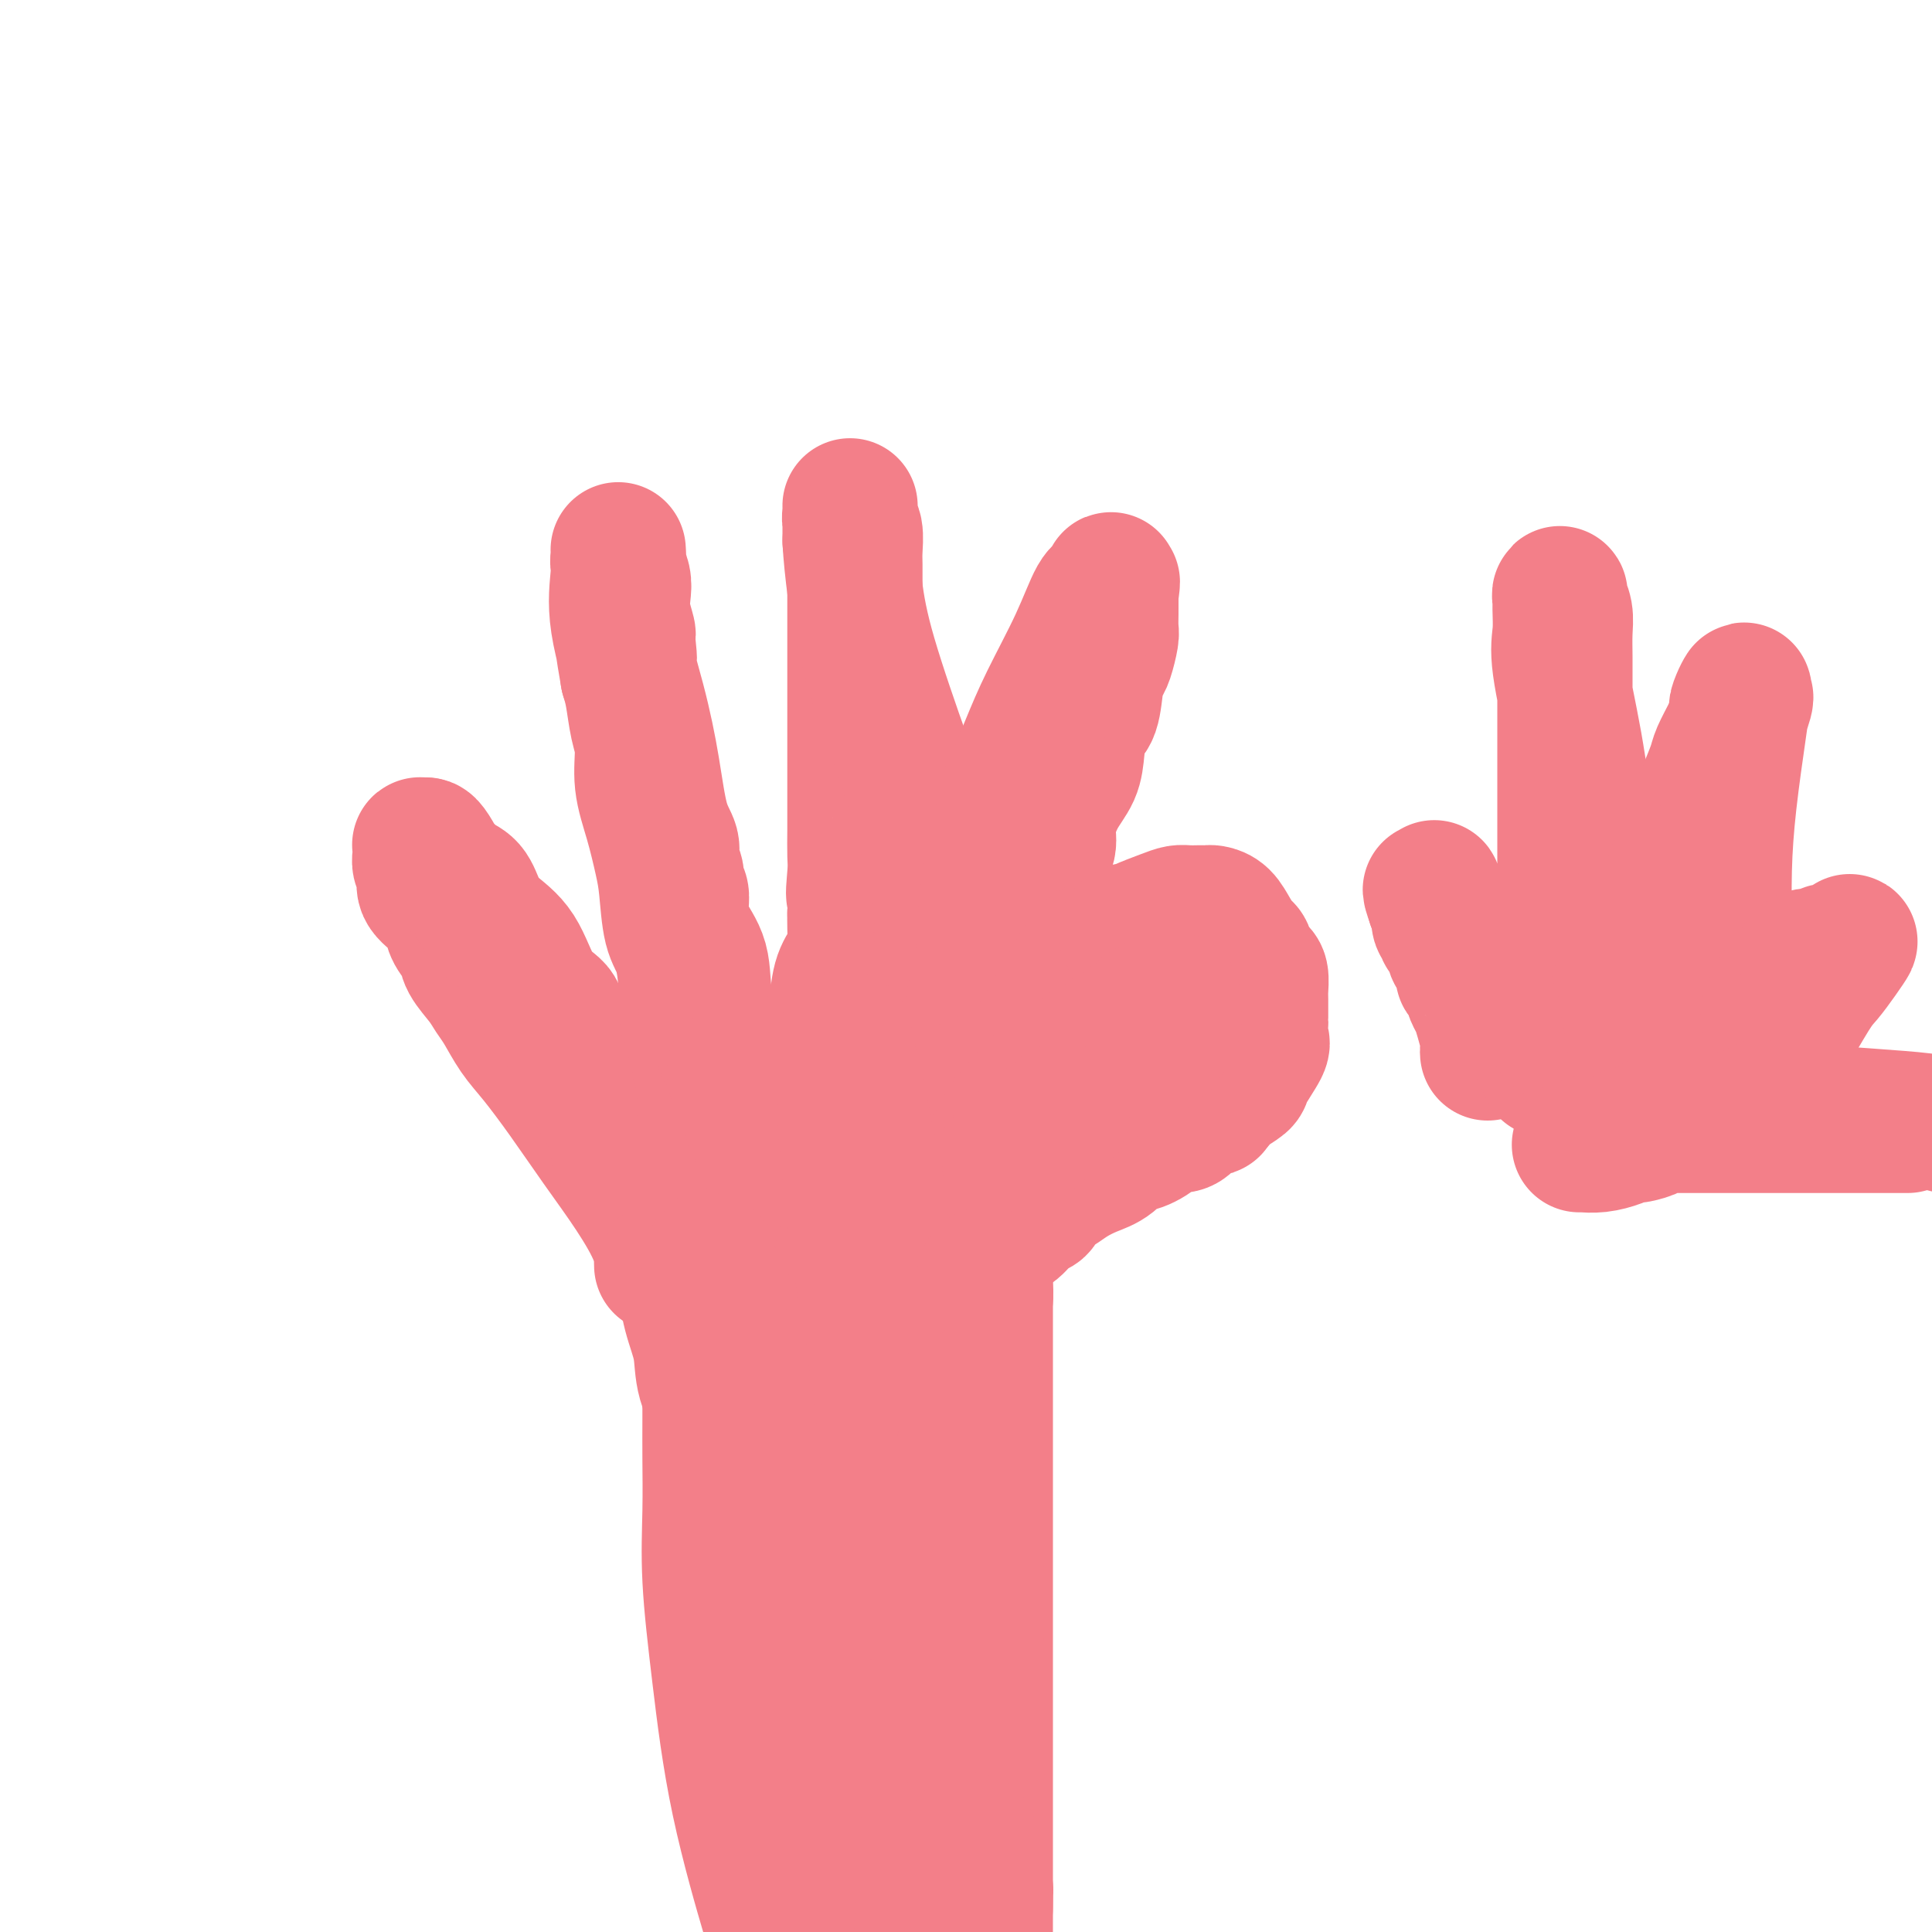 <svg viewBox='0 0 400 400' version='1.1' xmlns='http://www.w3.org/2000/svg' xmlns:xlink='http://www.w3.org/1999/xlink'><g fill='none' stroke='#F37F89' stroke-width='28' stroke-linecap='round' stroke-linejoin='round'><path d='M137,262c-0.023,-1.754 -0.046,-3.508 -1,-6c-0.954,-2.492 -2.839,-5.722 -5,-9c-2.161,-3.278 -4.599,-6.604 -7,-10c-2.401,-3.396 -4.765,-6.863 -7,-10c-2.235,-3.137 -4.341,-5.945 -6,-8c-1.659,-2.055 -2.872,-3.358 -4,-5c-1.128,-1.642 -2.171,-3.622 -3,-5c-0.829,-1.378 -1.444,-2.154 -2,-3c-0.556,-0.846 -1.051,-1.763 -2,-3c-0.949,-1.237 -2.350,-2.796 -3,-4c-0.650,-1.204 -0.550,-2.055 -1,-3c-0.450,-0.945 -1.450,-1.986 -2,-3c-0.550,-1.014 -0.648,-2.000 -1,-3c-0.352,-1.000 -0.956,-2.012 -2,-3c-1.044,-0.988 -2.529,-1.952 -3,-3c-0.471,-1.048 0.070,-2.179 0,-3c-0.070,-0.821 -0.752,-1.330 -1,-2c-0.248,-0.670 -0.063,-1.500 0,-2c0.063,-0.500 0.003,-0.670 0,-1c-0.003,-0.330 0.052,-0.821 0,-1c-0.052,-0.179 -0.210,-0.048 0,0c0.210,0.048 0.787,0.013 1,0c0.213,-0.013 0.061,-0.004 0,0c-0.061,0.004 -0.030,0.002 0,0'/><path d='M88,175c0.640,-0.520 2.240,2.682 3,4c0.760,1.318 0.680,0.754 1,1c0.320,0.246 1.040,1.303 2,2c0.960,0.697 2.159,1.033 3,2c0.841,0.967 1.322,2.566 2,4c0.678,1.434 1.553,2.704 3,4c1.447,1.296 3.466,2.617 5,5c1.534,2.383 2.582,5.829 4,8c1.418,2.171 3.206,3.067 4,4c0.794,0.933 0.595,1.903 1,3c0.405,1.097 1.413,2.321 2,3c0.587,0.679 0.754,0.814 1,1c0.246,0.186 0.572,0.422 1,1c0.428,0.578 0.957,1.498 1,2c0.043,0.502 -0.402,0.586 0,1c0.402,0.414 1.651,1.157 2,2c0.349,0.843 -0.203,1.787 0,3c0.203,1.213 1.159,2.695 2,4c0.841,1.305 1.567,2.431 2,4c0.433,1.569 0.574,3.579 1,5c0.426,1.421 1.138,2.252 2,3c0.862,0.748 1.874,1.413 3,3c1.126,1.587 2.367,4.095 3,5c0.633,0.905 0.660,0.206 1,1c0.340,0.794 0.994,3.080 2,4c1.006,0.920 2.364,0.474 3,1c0.636,0.526 0.552,2.025 1,3c0.448,0.975 1.429,1.426 2,2c0.571,0.574 0.731,1.270 1,2c0.269,0.730 0.648,1.494 1,2c0.352,0.506 0.676,0.753 1,1'/><path d='M148,265c3.292,4.186 1.523,1.152 1,0c-0.523,-1.152 0.200,-0.421 0,-1c-0.200,-0.579 -1.321,-2.467 -2,-4c-0.679,-1.533 -0.914,-2.711 -1,-4c-0.086,-1.289 -0.023,-2.689 0,-4c0.023,-1.311 0.006,-2.533 0,-4c-0.006,-1.467 -0.001,-3.179 0,-5c0.001,-1.821 -0.003,-3.751 0,-5c0.003,-1.249 0.012,-1.817 0,-3c-0.012,-1.183 -0.044,-2.980 0,-4c0.044,-1.020 0.166,-1.262 0,-3c-0.166,-1.738 -0.618,-4.972 -1,-7c-0.382,-2.028 -0.693,-2.850 -1,-4c-0.307,-1.150 -0.611,-2.628 -1,-4c-0.389,-1.372 -0.864,-2.638 -1,-4c-0.136,-1.362 0.066,-2.818 0,-5c-0.066,-2.182 -0.401,-5.088 -1,-7c-0.599,-1.912 -1.460,-2.830 -2,-5c-0.540,-2.170 -0.757,-5.591 -1,-8c-0.243,-2.409 -0.513,-3.804 -1,-6c-0.487,-2.196 -1.191,-5.192 -2,-8c-0.809,-2.808 -1.722,-5.426 -2,-8c-0.278,-2.574 0.080,-5.102 0,-7c-0.080,-1.898 -0.599,-3.165 -1,-5c-0.401,-1.835 -0.686,-4.239 -1,-6c-0.314,-1.761 -0.657,-2.881 -1,-4'/><path d='M130,140c-2.316,-13.274 -0.607,-5.958 0,-4c0.607,1.958 0.111,-1.442 0,-3c-0.111,-1.558 0.163,-1.275 0,-2c-0.163,-0.725 -0.761,-2.459 -1,-4c-0.239,-1.541 -0.117,-2.889 0,-4c0.117,-1.111 0.228,-1.984 0,-3c-0.228,-1.016 -0.797,-2.174 -1,-3c-0.203,-0.826 -0.042,-1.318 0,-2c0.042,-0.682 -0.035,-1.552 0,-1c0.035,0.552 0.183,2.528 0,5c-0.183,2.472 -0.696,5.442 0,10c0.696,4.558 2.602,10.704 4,16c1.398,5.296 2.288,9.740 3,14c0.712,4.260 1.248,8.335 2,11c0.752,2.665 1.722,3.921 2,5c0.278,1.079 -0.136,1.981 0,3c0.136,1.019 0.822,2.154 1,3c0.178,0.846 -0.152,1.402 0,2c0.152,0.598 0.784,1.238 1,2c0.216,0.762 0.014,1.647 0,3c-0.014,1.353 0.159,3.175 1,5c0.841,1.825 2.349,3.654 3,6c0.651,2.346 0.444,5.208 1,8c0.556,2.792 1.873,5.512 3,8c1.127,2.488 2.063,4.744 3,7'/><path d='M152,222c1.926,5.647 1.739,5.266 2,6c0.261,0.734 0.968,2.584 2,5c1.032,2.416 2.389,5.397 3,7c0.611,1.603 0.475,1.827 1,3c0.525,1.173 1.709,3.295 2,5c0.291,1.705 -0.312,2.992 0,4c0.312,1.008 1.537,1.735 2,3c0.463,1.265 0.162,3.067 0,4c-0.162,0.933 -0.187,0.995 0,1c0.187,0.005 0.586,-0.049 1,0c0.414,0.049 0.844,0.199 1,0c0.156,-0.199 0.040,-0.747 0,-1c-0.040,-0.253 -0.003,-0.211 0,-1c0.003,-0.789 -0.029,-2.410 0,-4c0.029,-1.590 0.118,-3.148 0,-5c-0.118,-1.852 -0.444,-3.999 0,-6c0.444,-2.001 1.659,-3.856 2,-6c0.341,-2.144 -0.193,-4.577 0,-7c0.193,-2.423 1.111,-4.836 2,-7c0.889,-2.164 1.747,-4.077 2,-6c0.253,-1.923 -0.100,-3.854 0,-5c0.100,-1.146 0.654,-1.507 1,-3c0.346,-1.493 0.485,-4.118 1,-6c0.515,-1.882 1.406,-3.020 2,-4c0.594,-0.980 0.891,-1.802 1,-3c0.109,-1.198 0.031,-2.771 0,-4c-0.031,-1.229 -0.016,-2.115 0,-3'/><path d='M177,189c2.011,-11.540 0.539,-5.391 0,-4c-0.539,1.391 -0.144,-1.975 0,-4c0.144,-2.025 0.039,-2.707 0,-4c-0.039,-1.293 -0.010,-3.197 0,-5c0.010,-1.803 0.003,-3.506 0,-5c-0.003,-1.494 -0.001,-2.780 0,-4c0.001,-1.220 0.000,-2.373 0,-4c-0.000,-1.627 -0.000,-3.729 0,-5c0.000,-1.271 0.000,-1.711 0,-3c-0.000,-1.289 0.000,-3.429 0,-5c-0.000,-1.571 -0.000,-2.575 0,-4c0.000,-1.425 0.000,-3.270 0,-5c-0.000,-1.730 -0.000,-3.343 0,-5c0.000,-1.657 0.001,-3.358 0,-5c-0.001,-1.642 -0.004,-3.227 0,-5c0.004,-1.773 0.015,-3.736 0,-5c-0.015,-1.264 -0.057,-1.830 0,-3c0.057,-1.170 0.211,-2.942 0,-4c-0.211,-1.058 -0.789,-1.400 -1,-2c-0.211,-0.600 -0.057,-1.459 0,-2c0.057,-0.541 0.015,-0.764 0,-1c-0.015,-0.236 -0.004,-0.487 0,0c0.004,0.487 0.001,1.710 0,3c-0.001,1.290 -0.001,2.645 0,4'/><path d='M176,112c0.143,2.643 0.499,6.249 1,10c0.501,3.751 1.147,7.646 3,14c1.853,6.354 4.913,15.168 7,21c2.087,5.832 3.200,8.684 4,12c0.800,3.316 1.286,7.097 2,10c0.714,2.903 1.655,4.929 2,7c0.345,2.071 0.092,4.188 0,6c-0.092,1.812 -0.025,3.318 0,5c0.025,1.682 0.007,3.540 0,5c-0.007,1.460 -0.002,2.521 0,4c0.002,1.479 0.000,3.378 0,5c-0.000,1.622 0.000,2.969 0,4c-0.000,1.031 -0.001,1.745 0,3c0.001,1.255 0.004,3.050 0,4c-0.004,0.950 -0.015,1.054 0,2c0.015,0.946 0.056,2.732 0,4c-0.056,1.268 -0.207,2.016 0,3c0.207,0.984 0.774,2.204 1,3c0.226,0.796 0.112,1.168 0,2c-0.112,0.832 -0.222,2.126 0,3c0.222,0.874 0.778,1.330 1,2c0.222,0.670 0.112,1.556 0,2c-0.112,0.444 -0.226,0.448 0,1c0.226,0.552 0.793,1.653 1,2c0.207,0.347 0.055,-0.061 0,0c-0.055,0.061 -0.014,0.591 0,1c0.014,0.409 0.001,0.698 0,1c-0.001,0.302 0.010,0.617 0,1c-0.010,0.383 -0.041,0.834 0,1c0.041,0.166 0.155,0.047 0,0c-0.155,-0.047 -0.577,-0.024 -1,0'/><path d='M197,250c0.310,9.961 0.086,2.862 0,0c-0.086,-2.862 -0.032,-1.487 0,-2c0.032,-0.513 0.043,-2.915 0,-5c-0.043,-2.085 -0.139,-3.852 0,-6c0.139,-2.148 0.514,-4.677 1,-7c0.486,-2.323 1.085,-4.439 2,-7c0.915,-2.561 2.148,-5.567 3,-8c0.852,-2.433 1.323,-4.292 2,-6c0.677,-1.708 1.561,-3.266 2,-5c0.439,-1.734 0.432,-3.643 1,-5c0.568,-1.357 1.711,-2.162 2,-3c0.289,-0.838 -0.275,-1.710 0,-3c0.275,-1.290 1.388,-2.999 2,-4c0.612,-1.001 0.723,-1.294 1,-2c0.277,-0.706 0.720,-1.826 1,-3c0.280,-1.174 0.397,-2.403 1,-4c0.603,-1.597 1.692,-3.563 2,-5c0.308,-1.437 -0.164,-2.346 0,-4c0.164,-1.654 0.965,-4.053 2,-6c1.035,-1.947 2.305,-3.442 3,-5c0.695,-1.558 0.816,-3.181 1,-5c0.184,-1.819 0.430,-3.836 1,-5c0.570,-1.164 1.463,-1.474 2,-3c0.537,-1.526 0.718,-4.266 1,-6c0.282,-1.734 0.664,-2.460 1,-3c0.336,-0.540 0.626,-0.893 1,-2c0.374,-1.107 0.832,-2.968 1,-4c0.168,-1.032 0.045,-1.235 0,-2c-0.045,-0.765 -0.012,-2.090 0,-3c0.012,-0.910 0.003,-1.403 0,-2c-0.003,-0.597 -0.002,-1.299 0,-2'/><path d='M230,123c0.608,-4.074 0.129,-2.259 0,-2c-0.129,0.259 0.094,-1.039 0,-1c-0.094,0.039 -0.503,1.414 -1,2c-0.497,0.586 -1.081,0.382 -2,2c-0.919,1.618 -2.173,5.057 -4,9c-1.827,3.943 -4.226,8.389 -6,12c-1.774,3.611 -2.922,6.385 -4,9c-1.078,2.615 -2.085,5.071 -3,7c-0.915,1.929 -1.738,3.333 -2,5c-0.262,1.667 0.037,3.598 0,5c-0.037,1.402 -0.410,2.275 -1,4c-0.590,1.725 -1.398,4.303 -2,7c-0.602,2.697 -0.998,5.515 -1,8c-0.002,2.485 0.392,4.638 0,7c-0.392,2.362 -1.569,4.932 -2,8c-0.431,3.068 -0.116,6.634 0,9c0.116,2.366 0.033,3.533 0,5c-0.033,1.467 -0.017,3.233 0,5'/><path d='M202,224c-0.928,9.634 -0.249,4.718 0,4c0.249,-0.718 0.067,2.763 0,5c-0.067,2.237 -0.019,3.230 0,4c0.019,0.770 0.008,1.316 0,2c-0.008,0.684 -0.012,1.504 0,2c0.012,0.496 0.042,0.666 0,1c-0.042,0.334 -0.155,0.832 0,1c0.155,0.168 0.579,0.006 1,0c0.421,-0.006 0.840,0.145 1,0c0.160,-0.145 0.061,-0.585 0,-1c-0.061,-0.415 -0.083,-0.804 0,-2c0.083,-1.196 0.272,-3.199 1,-5c0.728,-1.801 1.995,-3.399 3,-5c1.005,-1.601 1.750,-3.203 3,-6c1.250,-2.797 3.007,-6.787 4,-9c0.993,-2.213 1.224,-2.647 2,-4c0.776,-1.353 2.099,-3.623 3,-5c0.901,-1.377 1.382,-1.860 2,-3c0.618,-1.140 1.373,-2.935 2,-4c0.627,-1.065 1.127,-1.399 2,-2c0.873,-0.601 2.120,-1.470 3,-2c0.880,-0.530 1.394,-0.723 2,-1c0.606,-0.277 1.303,-0.639 2,-1'/><path d='M233,193c1.567,-0.896 0.986,-0.135 1,0c0.014,0.135 0.624,-0.356 2,-1c1.376,-0.644 3.517,-1.440 5,-2c1.483,-0.560 2.309,-0.882 3,-1c0.691,-0.118 1.246,-0.032 2,0c0.754,0.032 1.707,0.008 2,0c0.293,-0.008 -0.073,-0.001 0,0c0.073,0.001 0.586,-0.006 1,0c0.414,0.006 0.731,0.023 1,0c0.269,-0.023 0.492,-0.086 1,0c0.508,0.086 1.302,0.321 2,1c0.698,0.679 1.300,1.804 2,3c0.700,1.196 1.498,2.465 2,3c0.502,0.535 0.709,0.336 1,1c0.291,0.664 0.666,2.192 1,3c0.334,0.808 0.625,0.897 1,1c0.375,0.103 0.833,0.221 1,1c0.167,0.779 0.044,2.219 0,3c-0.044,0.781 -0.009,0.902 0,2c0.009,1.098 -0.009,3.173 0,4c0.009,0.827 0.044,0.406 0,1c-0.044,0.594 -0.166,2.204 0,3c0.166,0.796 0.620,0.776 0,2c-0.620,1.224 -2.312,3.690 -3,5c-0.688,1.310 -0.370,1.465 -1,2c-0.630,0.535 -2.208,1.452 -3,2c-0.792,0.548 -0.798,0.728 -1,1c-0.202,0.272 -0.601,0.636 -1,1'/><path d='M252,228c-1.572,2.256 -1.002,1.395 -1,1c0.002,-0.395 -0.565,-0.326 -1,0c-0.435,0.326 -0.740,0.909 -1,1c-0.260,0.091 -0.476,-0.310 -1,0c-0.524,0.310 -1.355,1.331 -2,2c-0.645,0.669 -1.103,0.986 -2,1c-0.897,0.014 -2.235,-0.274 -3,0c-0.765,0.274 -0.959,1.109 -2,2c-1.041,0.891 -2.929,1.838 -4,2c-1.071,0.162 -1.326,-0.461 -2,0c-0.674,0.461 -1.767,2.008 -3,3c-1.233,0.992 -2.607,1.431 -4,2c-1.393,0.569 -2.807,1.270 -4,2c-1.193,0.730 -2.167,1.489 -3,2c-0.833,0.511 -1.526,0.775 -2,1c-0.474,0.225 -0.730,0.411 -1,1c-0.270,0.589 -0.555,1.583 -1,2c-0.445,0.417 -1.051,0.258 -2,1c-0.949,0.742 -2.243,2.384 -3,3c-0.757,0.616 -0.978,0.207 -2,1c-1.022,0.793 -2.846,2.789 -4,4c-1.154,1.211 -1.637,1.636 -2,2c-0.363,0.364 -0.605,0.665 -1,1c-0.395,0.335 -0.943,0.703 -1,1c-0.057,0.297 0.377,0.524 0,1c-0.377,0.476 -1.565,1.200 -2,2c-0.435,0.800 -0.117,1.677 0,2c0.117,0.323 0.033,0.092 0,0c-0.033,-0.092 -0.017,-0.046 0,0'/><path d='M198,268c-2.822,2.376 -0.878,-1.683 0,-4c0.878,-2.317 0.688,-2.892 1,-5c0.312,-2.108 1.125,-5.751 2,-9c0.875,-3.249 1.813,-6.106 3,-9c1.187,-2.894 2.623,-5.826 4,-8c1.377,-2.174 2.693,-3.590 4,-5c1.307,-1.410 2.604,-2.814 4,-4c1.396,-1.186 2.891,-2.152 4,-3c1.109,-0.848 1.831,-1.576 4,-3c2.169,-1.424 5.785,-3.544 8,-5c2.215,-1.456 3.028,-2.247 4,-3c0.972,-0.753 2.103,-1.466 3,-2c0.897,-0.534 1.561,-0.887 2,-1c0.439,-0.113 0.654,0.014 1,0c0.346,-0.014 0.824,-0.168 1,0c0.176,0.168 0.051,0.657 0,1c-0.051,0.343 -0.028,0.541 0,1c0.028,0.459 0.060,1.178 0,2c-0.060,0.822 -0.212,1.748 -1,3c-0.788,1.252 -2.211,2.830 -4,4c-1.789,1.170 -3.943,1.930 -6,3c-2.057,1.070 -4.016,2.448 -6,4c-1.984,1.552 -3.992,3.276 -6,5'/><path d='M220,230c-4.527,3.470 -4.844,4.144 -6,5c-1.156,0.856 -3.152,1.894 -5,4c-1.848,2.106 -3.549,5.279 -5,7c-1.451,1.721 -2.654,1.990 -4,3c-1.346,1.010 -2.837,2.761 -4,4c-1.163,1.239 -1.998,1.964 -3,3c-1.002,1.036 -2.172,2.381 -3,3c-0.828,0.619 -1.313,0.512 -2,1c-0.687,0.488 -1.575,1.572 -2,2c-0.425,0.428 -0.387,0.202 -1,1c-0.613,0.798 -1.877,2.620 -3,4c-1.123,1.380 -2.104,2.317 -3,3c-0.896,0.683 -1.707,1.111 -2,2c-0.293,0.889 -0.067,2.238 0,3c0.067,0.762 -0.024,0.936 0,1c0.024,0.064 0.165,0.019 0,0c-0.165,-0.019 -0.635,-0.012 -1,0c-0.365,0.012 -0.625,0.029 -1,0c-0.375,-0.029 -0.865,-0.104 -1,0c-0.135,0.104 0.084,0.388 -1,0c-1.084,-0.388 -3.470,-1.448 -6,-3c-2.530,-1.552 -5.203,-3.597 -8,-5c-2.797,-1.403 -5.718,-2.166 -8,-3c-2.282,-0.834 -3.926,-1.741 -5,-2c-1.074,-0.259 -1.578,0.129 -2,0c-0.422,-0.129 -0.763,-0.777 -1,-1c-0.237,-0.223 -0.372,-0.022 -1,0c-0.628,0.022 -1.751,-0.137 -2,0c-0.249,0.137 0.375,0.568 1,1'/><path d='M141,263c-5.622,-1.888 -1.677,-0.609 0,0c1.677,0.609 1.087,0.546 1,2c-0.087,1.454 0.330,4.423 1,7c0.670,2.577 1.593,4.761 2,7c0.407,2.239 0.296,4.534 1,7c0.704,2.466 2.221,5.102 3,7c0.779,1.898 0.820,3.057 1,5c0.180,1.943 0.498,4.671 1,7c0.502,2.329 1.186,4.260 2,8c0.814,3.740 1.758,9.288 2,12c0.242,2.712 -0.218,2.586 0,4c0.218,1.414 1.115,4.366 2,7c0.885,2.634 1.758,4.951 2,7c0.242,2.049 -0.145,3.832 0,6c0.145,2.168 0.824,4.721 1,7c0.176,2.279 -0.149,4.283 0,6c0.149,1.717 0.772,3.148 1,5c0.228,1.852 0.061,4.127 0,6c-0.061,1.873 -0.016,3.346 0,5c0.016,1.654 0.004,3.490 0,5c-0.004,1.510 -0.001,2.694 0,4c0.001,1.306 0.000,2.734 0,4c-0.000,1.266 -0.000,2.370 0,3c0.000,0.630 0.000,0.788 0,1c-0.000,0.212 -0.000,0.480 0,1c0.000,0.520 0.000,1.291 0,2c-0.000,0.709 -0.000,1.354 0,2'/><path d='M159,396c0.574,1.953 1.149,3.907 0,0c-1.149,-3.907 -4.021,-13.673 -6,-23c-1.979,-9.327 -3.066,-18.215 -4,-26c-0.934,-7.785 -1.714,-14.468 -2,-20c-0.286,-5.532 -0.077,-9.912 0,-14c0.077,-4.088 0.021,-7.885 0,-11c-0.021,-3.115 -0.005,-5.548 0,-8c0.005,-2.452 0.001,-4.924 0,-7c-0.001,-2.076 -0.000,-3.756 0,-6c0.000,-2.244 -0.001,-5.052 0,-7c0.001,-1.948 0.004,-3.037 0,-5c-0.004,-1.963 -0.015,-4.802 0,-6c0.015,-1.198 0.057,-0.755 0,-1c-0.057,-0.245 -0.214,-1.176 0,-1c0.214,0.176 0.799,1.460 1,2c0.201,0.540 0.019,0.335 1,3c0.981,2.665 3.127,8.202 5,14c1.873,5.798 3.475,11.859 5,18c1.525,6.141 2.973,12.361 5,21c2.027,8.639 4.634,19.696 6,26c1.366,6.304 1.490,7.855 2,10c0.510,2.145 1.405,4.885 2,7c0.595,2.115 0.891,3.604 1,5c0.109,1.396 0.032,2.700 0,4c-0.032,1.300 -0.019,2.596 0,4c0.019,1.404 0.044,2.917 0,4c-0.044,1.083 -0.155,1.738 0,2c0.155,0.262 0.578,0.131 1,0'/><path d='M176,381c2.856,12.677 1.497,2.870 1,-1c-0.497,-3.870 -0.133,-1.801 0,-4c0.133,-2.199 0.036,-8.665 0,-16c-0.036,-7.335 -0.010,-15.540 0,-25c0.010,-9.460 0.003,-20.174 0,-29c-0.003,-8.826 -0.001,-15.765 0,-21c0.001,-5.235 0.000,-8.766 0,-11c-0.000,-2.234 0.000,-3.172 0,-4c-0.000,-0.828 -0.001,-1.548 0,-2c0.001,-0.452 0.005,-0.637 0,-1c-0.005,-0.363 -0.020,-0.904 0,-1c0.020,-0.096 0.075,0.253 0,2c-0.075,1.747 -0.279,4.894 0,10c0.279,5.106 1.041,12.173 2,20c0.959,7.827 2.113,16.413 3,24c0.887,7.587 1.506,14.174 2,21c0.494,6.826 0.865,13.890 1,20c0.135,6.110 0.036,11.267 0,16c-0.036,4.733 -0.010,9.044 0,12c0.010,2.956 0.003,4.559 0,6c-0.003,1.441 -0.001,2.721 0,4'/><path d='M192,399c-0.114,1.090 -0.227,2.181 0,0c0.227,-2.181 0.796,-7.632 1,-13c0.204,-5.368 0.043,-10.653 0,-19c-0.043,-8.347 0.033,-19.757 -1,-32c-1.033,-12.243 -3.173,-25.318 -5,-37c-1.827,-11.682 -3.341,-21.970 -4,-30c-0.659,-8.030 -0.464,-13.802 -1,-19c-0.536,-5.198 -1.804,-9.824 -3,-15c-1.196,-5.176 -2.320,-10.903 -3,-14c-0.680,-3.097 -0.915,-3.563 -1,-4c-0.085,-0.437 -0.019,-0.845 0,-1c0.019,-0.155 -0.008,-0.057 0,1c0.008,1.057 0.052,3.072 0,5c-0.052,1.928 -0.200,3.767 0,9c0.200,5.233 0.747,13.858 2,23c1.253,9.142 3.211,18.801 5,32c1.789,13.199 3.407,29.938 4,40c0.593,10.062 0.159,13.448 0,17c-0.159,3.552 -0.043,7.272 0,11c0.043,3.728 0.011,7.465 0,11c-0.011,3.535 -0.003,6.867 0,10c0.003,3.133 0.001,6.067 0,9c-0.001,2.933 -0.000,5.867 0,8c0.000,2.133 0.000,3.467 0,5c-0.000,1.533 -0.000,3.267 0,5'/><path d='M191,397c-0.053,1.294 -0.105,2.588 0,0c0.105,-2.588 0.368,-9.059 1,-16c0.632,-6.941 1.633,-14.352 2,-23c0.367,-8.648 0.101,-18.532 1,-26c0.899,-7.468 2.962,-12.520 4,-17c1.038,-4.480 1.051,-8.389 1,-12c-0.051,-3.611 -0.168,-6.926 0,-9c0.168,-2.074 0.619,-2.909 1,-5c0.381,-2.091 0.690,-5.438 1,-8c0.310,-2.562 0.619,-4.340 1,-6c0.381,-1.660 0.834,-3.204 1,-5c0.166,-1.796 0.044,-3.845 0,-5c-0.044,-1.155 -0.012,-1.416 0,-1c0.012,0.416 0.003,1.510 0,2c-0.003,0.490 -0.001,0.375 0,3c0.001,2.625 0.000,7.989 0,14c-0.000,6.011 -0.000,12.668 0,20c0.000,7.332 0.000,15.339 0,22c-0.000,6.661 -0.000,11.975 0,17c0.000,5.025 0.000,9.762 0,14c-0.000,4.238 -0.000,7.978 0,12c0.000,4.022 0.000,8.328 0,11c-0.000,2.672 -0.000,3.711 0,5c0.000,1.289 0.000,2.829 0,4c-0.000,1.171 -0.000,1.974 0,3c0.000,1.026 0.000,2.275 0,3c-0.000,0.725 -0.000,0.926 0,1c0.000,0.074 0.000,0.021 0,0c-0.000,-0.021 -0.000,-0.011 0,0'/><path d='M204,395c-0.012,20.201 -0.042,5.705 0,0c0.042,-5.705 0.155,-2.619 0,-4c-0.155,-1.381 -0.577,-7.230 -1,-13c-0.423,-5.770 -0.845,-11.461 -1,-18c-0.155,-6.539 -0.041,-13.926 0,-20c0.041,-6.074 0.011,-10.835 0,-16c-0.011,-5.165 -0.003,-10.734 0,-15c0.003,-4.266 0.001,-7.229 0,-10c-0.001,-2.771 -0.000,-5.350 0,-7c0.000,-1.650 0.000,-2.372 0,-3c-0.000,-0.628 -0.000,-1.163 0,-1c0.000,0.163 0.000,1.024 0,2c-0.000,0.976 -0.000,2.068 0,5c0.000,2.932 0.000,7.706 0,13c-0.000,5.294 -0.000,11.108 0,17c0.000,5.892 0.001,11.860 0,17c-0.001,5.140 -0.004,9.450 0,14c0.004,4.550 0.015,9.339 0,13c-0.015,3.661 -0.057,6.194 0,9c0.057,2.806 0.211,5.886 0,8c-0.211,2.114 -0.788,3.261 -1,4c-0.212,0.739 -0.061,1.068 0,1c0.061,-0.068 0.030,-0.534 0,-1'/><path d='M201,390c-0.155,15.520 -0.041,3.819 0,-1c0.041,-4.819 0.011,-2.756 0,-3c-0.011,-0.244 -0.003,-2.797 0,-4c0.003,-1.203 0.001,-1.058 0,-1c-0.001,0.058 -0.000,0.029 0,0'/><path d='M308,218c-0.024,-0.297 -0.049,-0.594 0,-1c0.049,-0.406 0.170,-0.921 0,-2c-0.170,-1.079 -0.633,-2.723 -1,-4c-0.367,-1.277 -0.638,-2.187 -1,-3c-0.362,-0.813 -0.814,-1.528 -1,-2c-0.186,-0.472 -0.106,-0.700 0,-1c0.106,-0.300 0.239,-0.672 0,-1c-0.239,-0.328 -0.849,-0.613 -1,-1c-0.151,-0.387 0.156,-0.877 0,-1c-0.156,-0.123 -0.777,0.121 -1,0c-0.223,-0.121 -0.049,-0.608 0,-1c0.049,-0.392 -0.028,-0.690 0,-1c0.028,-0.310 0.161,-0.632 0,-1c-0.161,-0.368 -0.617,-0.781 -1,-1c-0.383,-0.219 -0.695,-0.242 -1,-1c-0.305,-0.758 -0.603,-2.249 -1,-3c-0.397,-0.751 -0.891,-0.761 -1,-1c-0.109,-0.239 0.168,-0.708 0,-1c-0.168,-0.292 -0.780,-0.407 -1,-1c-0.220,-0.593 -0.049,-1.664 0,-2c0.049,-0.336 -0.025,0.063 0,0c0.025,-0.063 0.150,-0.590 0,-1c-0.150,-0.410 -0.575,-0.705 -1,-1'/><path d='M297,187c-1.701,-4.976 -0.453,-1.916 0,-1c0.453,0.916 0.112,-0.313 0,-1c-0.112,-0.687 0.005,-0.831 0,-1c-0.005,-0.169 -0.132,-0.361 0,0c0.132,0.361 0.522,1.277 1,2c0.478,0.723 1.044,1.253 2,3c0.956,1.747 2.302,4.709 4,7c1.698,2.291 3.747,3.910 6,7c2.253,3.090 4.709,7.650 6,10c1.291,2.350 1.418,2.489 2,3c0.582,0.511 1.619,1.393 2,2c0.381,0.607 0.105,0.938 0,1c-0.105,0.062 -0.039,-0.146 0,0c0.039,0.146 0.052,0.648 0,1c-0.052,0.352 -0.168,0.556 0,1c0.168,0.444 0.619,1.127 1,0c0.381,-1.127 0.690,-4.063 1,-7'/><path d='M322,214c0.306,-2.009 0.072,-3.531 0,-5c-0.072,-1.469 0.019,-2.887 0,-4c-0.019,-1.113 -0.149,-1.923 0,-3c0.149,-1.077 0.576,-2.423 1,-4c0.424,-1.577 0.846,-3.387 1,-5c0.154,-1.613 0.041,-3.029 0,-4c-0.041,-0.971 -0.011,-1.497 0,-3c0.011,-1.503 0.003,-3.982 0,-6c-0.003,-2.018 -0.001,-3.573 0,-5c0.001,-1.427 0.000,-2.725 0,-4c-0.000,-1.275 -0.000,-2.527 0,-4c0.000,-1.473 0.000,-3.166 0,-5c-0.000,-1.834 -0.000,-3.810 0,-6c0.000,-2.190 0.001,-4.596 0,-7c-0.001,-2.404 -0.004,-4.808 0,-7c0.004,-2.192 0.015,-4.173 0,-6c-0.015,-1.827 -0.057,-3.502 0,-5c0.057,-1.498 0.212,-2.821 0,-4c-0.212,-1.179 -0.791,-2.215 -1,-3c-0.209,-0.785 -0.047,-1.320 0,-1c0.047,0.320 -0.022,1.495 0,3c0.022,1.505 0.136,3.340 0,5c-0.136,1.660 -0.521,3.146 0,7c0.521,3.854 1.948,10.076 3,16c1.052,5.924 1.729,11.550 3,18c1.271,6.450 3.135,13.725 5,21'/><path d='M334,193c2.107,12.220 1.875,8.271 2,8c0.125,-0.271 0.608,3.135 1,6c0.392,2.865 0.693,5.188 1,7c0.307,1.812 0.618,3.114 1,4c0.382,0.886 0.834,1.358 1,2c0.166,0.642 0.047,1.456 0,2c-0.047,0.544 -0.023,0.820 0,1c0.023,0.180 0.043,0.264 0,-1c-0.043,-1.264 -0.149,-3.876 0,-6c0.149,-2.124 0.554,-3.761 1,-6c0.446,-2.239 0.933,-5.081 1,-8c0.067,-2.919 -0.288,-5.915 0,-8c0.288,-2.085 1.217,-3.259 2,-5c0.783,-1.741 1.418,-4.049 2,-6c0.582,-1.951 1.111,-3.546 2,-6c0.889,-2.454 2.140,-5.767 3,-8c0.860,-2.233 1.330,-3.386 2,-5c0.670,-1.614 1.542,-3.689 2,-5c0.458,-1.311 0.504,-1.856 1,-3c0.496,-1.144 1.441,-2.885 2,-4c0.559,-1.115 0.731,-1.604 1,-2c0.269,-0.396 0.634,-0.698 1,-1'/><path d='M360,149c2.800,-7.613 0.801,-4.145 0,-3c-0.801,1.145 -0.403,-0.034 0,-1c0.403,-0.966 0.812,-1.720 1,-2c0.188,-0.280 0.156,-0.085 0,1c-0.156,1.085 -0.434,3.061 -1,7c-0.566,3.939 -1.420,9.842 -2,15c-0.580,5.158 -0.888,9.572 -1,14c-0.112,4.428 -0.030,8.869 0,13c0.030,4.131 0.008,7.952 0,11c-0.008,3.048 -0.003,5.324 0,7c0.003,1.676 0.005,2.751 0,4c-0.005,1.249 -0.016,2.672 0,5c0.016,2.328 0.060,5.563 0,7c-0.060,1.437 -0.222,1.077 0,1c0.222,-0.077 0.830,0.128 1,0c0.170,-0.128 -0.099,-0.591 0,-1c0.099,-0.409 0.565,-0.764 1,-2c0.435,-1.236 0.839,-3.353 2,-6c1.161,-2.647 3.081,-5.823 5,-9'/><path d='M366,210c1.824,-3.841 1.885,-4.942 3,-6c1.115,-1.058 3.285,-2.072 4,-3c0.715,-0.928 -0.026,-1.769 0,-2c0.026,-0.231 0.819,0.148 1,0c0.181,-0.148 -0.250,-0.825 0,-1c0.250,-0.175 1.180,0.150 2,0c0.820,-0.150 1.528,-0.774 2,-1c0.472,-0.226 0.706,-0.052 1,0c0.294,0.052 0.648,-0.017 1,0c0.352,0.017 0.701,0.119 1,0c0.299,-0.119 0.547,-0.460 1,-1c0.453,-0.540 1.112,-1.279 1,-1c-0.112,0.279 -0.993,1.576 -2,3c-1.007,1.424 -2.139,2.976 -3,4c-0.861,1.024 -1.450,1.521 -3,4c-1.550,2.479 -4.061,6.940 -6,10c-1.939,3.060 -3.304,4.717 -4,6c-0.696,1.283 -0.721,2.190 -1,3c-0.279,0.810 -0.811,1.524 -1,2c-0.189,0.476 -0.034,0.716 0,1c0.034,0.284 -0.053,0.612 0,1c0.053,0.388 0.245,0.835 0,1c-0.245,0.165 -0.927,0.047 -1,0c-0.073,-0.047 0.464,-0.024 1,0'/><path d='M363,230c-2.848,5.411 0.033,1.439 1,0c0.967,-1.439 0.019,-0.344 0,0c-0.019,0.344 0.892,-0.062 5,0c4.108,0.062 11.414,0.594 17,1c5.586,0.406 9.453,0.688 12,1c2.547,0.312 3.773,0.656 5,1'/><path d='M394,233c0.833,0.000 1.665,0.000 0,0c-1.665,-0.000 -5.828,-0.000 -9,0c-3.172,0.000 -5.353,0.000 -8,0c-2.647,-0.000 -5.759,-0.000 -8,0c-2.241,0.000 -3.611,0.000 -5,0c-1.389,-0.000 -2.798,-0.000 -4,0c-1.202,0.000 -2.199,0.000 -3,0c-0.801,-0.000 -1.408,-0.000 -2,0c-0.592,0.000 -1.170,0.000 -2,0c-0.830,-0.000 -1.912,-0.001 -3,0c-1.088,0.001 -2.184,0.003 -3,0c-0.816,-0.003 -1.354,-0.011 -2,0c-0.646,0.011 -1.402,0.041 -2,0c-0.598,-0.041 -1.040,-0.154 -1,0c0.040,0.154 0.562,0.577 0,1c-0.562,0.423 -2.207,0.848 -3,1c-0.793,0.152 -0.732,0.030 -1,0c-0.268,-0.030 -0.864,0.030 -1,0c-0.136,-0.030 0.189,-0.152 0,0c-0.189,0.152 -0.890,0.577 -2,1c-1.110,0.423 -2.627,0.845 -4,1c-1.373,0.155 -2.600,0.042 -3,0c-0.400,-0.042 0.029,-0.012 0,0c-0.029,0.012 -0.514,0.006 -1,0'/></g>
</svg>